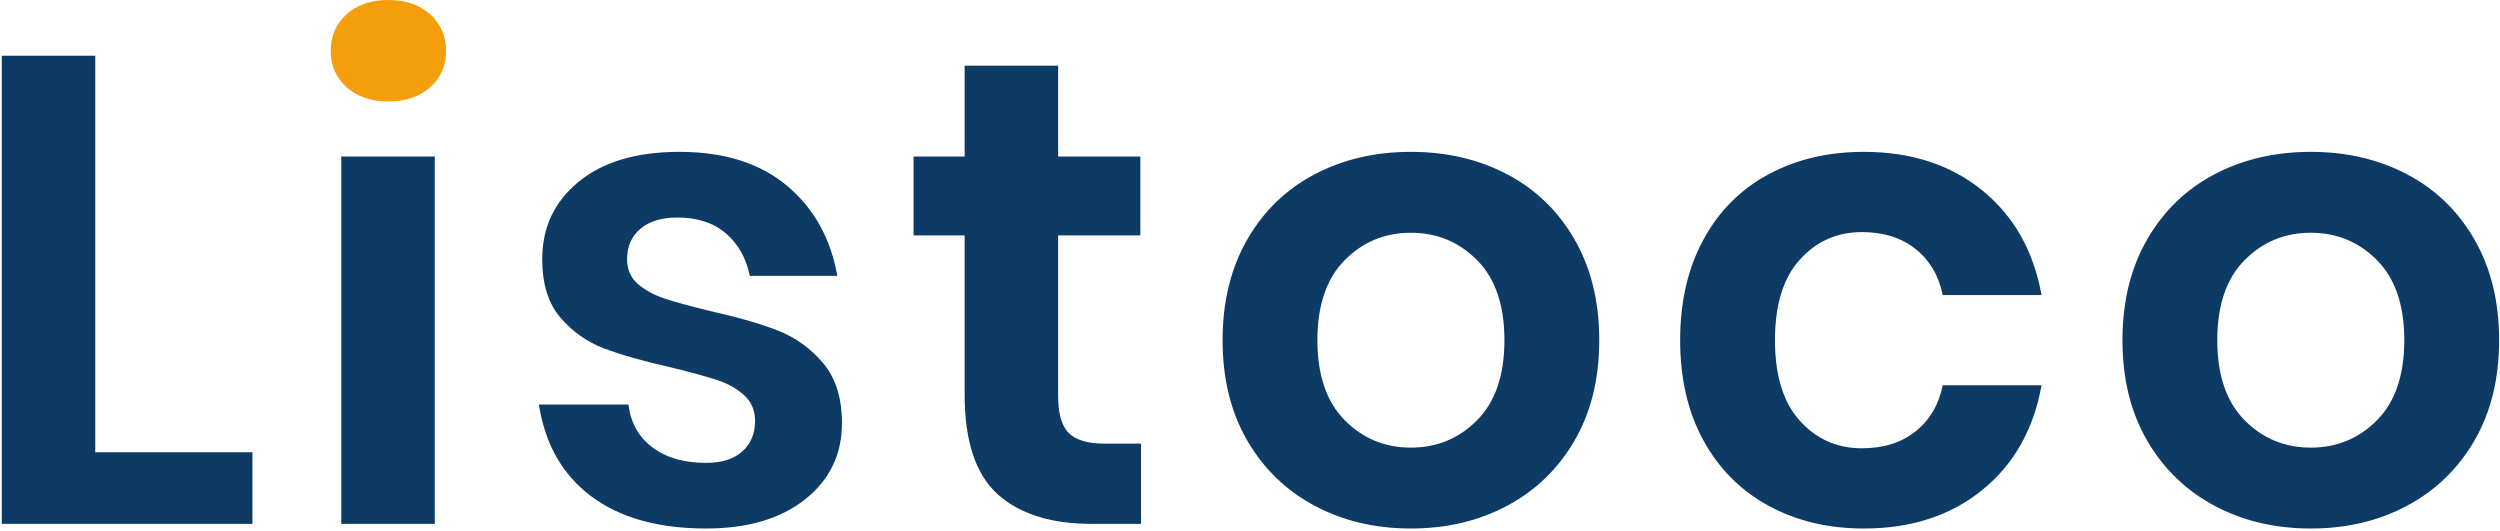 <?xml version="1.0" encoding="UTF-8"?>
<svg width="1131px" height="240px" viewBox="0 0 1131 240" version="1.1" xmlns="http://www.w3.org/2000/svg" xmlns:xlink="http://www.w3.org/1999/xlink">
    <title>logo</title>
    <g id="Page-1" stroke="none" stroke-width="1" fill="none" fill-rule="evenodd">
        <g id="logo" transform="translate(0.8, 0)" fill-rule="nonzero">
            <path d="M113.4,237 L113.4,204.6 L42.3,204.6 L42.3,25.2 L0,25.2 L0,237 L113.4,237 Z M195.9,237 L195.9,70.8 L153.6,70.8 L153.6,237 L195.9,237 Z M318.6,239.1 C337.4,239.1 352.35,234.7 363.45,225.9 C374.55,217.1 380.1,205.6 380.1,191.4 C380.1,180 377.25,170.95 371.55,164.25 C365.85,157.55 359.05,152.65 351.15,149.55 C343.25,146.45 333,143.5 320.4,140.7 C311.4,138.5 304.5,136.6 299.7,135 C294.9,133.4 290.9,131.2 287.7,128.4 C284.5,125.6 282.9,121.9 282.9,117.3 C282.9,111.5 284.9,106.9 288.9,103.5 C292.9,100.1 298.5,98.4 305.7,98.4 C314.7,98.4 322,100.8 327.6,105.6 C333.2,110.4 336.8,116.8 338.4,124.8 L338.4,124.8 L378,124.8 C375,107.8 367.4,94.2 355.2,84 C343,73.8 326.8,68.7 306.6,68.7 C287.2,68.7 272,73.2 261,82.2 C250,91.2 244.5,102.9 244.5,117.3 C244.5,128.5 247.25,137.3 252.75,143.7 C258.25,150.1 264.85,154.75 272.55,157.65 C280.25,160.55 290.3,163.4 302.7,166.2 C311.7,168.4 318.65,170.3 323.55,171.9 C328.45,173.5 332.55,175.8 335.85,178.8 C339.15,181.8 340.8,185.7 340.8,190.5 C340.8,196.1 338.9,200.65 335.1,204.15 C331.3,207.65 325.8,209.4 318.6,209.4 C308.6,209.4 300.5,207.05 294.3,202.35 C288.1,197.65 284.5,191.2 283.5,183 L283.5,183 L243,183 C245.8,201 253.7,214.85 266.7,224.55 C279.7,234.25 297,239.1 318.6,239.1 Z M515.4,237 L515.4,200.7 L498.9,200.7 C491.3,200.7 485.9,199.1 482.7,195.9 C479.5,192.7 477.9,187.1 477.9,179.1 L477.9,179.1 L477.9,106.5 L515.1,106.5 L515.1,70.8 L477.9,70.8 L477.9,29.7 L435.6,29.7 L435.6,70.8 L412.5,70.8 L412.5,106.5 L435.6,106.5 L435.6,178.5 C435.6,199.5 440.55,214.5 450.45,223.5 C460.35,232.5 474.6,237 493.2,237 L493.2,237 L515.4,237 Z M637.5,239.1 C653.7,239.1 668.25,235.65 681.15,228.75 C694.05,221.85 704.2,212 711.6,199.2 C719,186.4 722.7,171.3 722.7,153.9 C722.7,136.5 719,121.35 711.6,108.45 C704.2,95.55 694.05,85.7 681.15,78.9 C668.25,72.1 653.7,68.7 637.5,68.7 C621.3,68.7 606.75,72.1 593.85,78.9 C580.95,85.7 570.8,95.55 563.4,108.45 C556,121.35 552.3,136.5 552.3,153.9 C552.3,171.3 556,186.4 563.4,199.2 C570.8,212 580.95,221.85 593.85,228.75 C606.75,235.65 621.3,239.1 637.5,239.1 Z M637.5,202.5 C625.7,202.5 615.7,198.35 607.5,190.05 C599.3,181.75 595.2,169.7 595.2,153.9 C595.2,138.1 599.3,126.05 607.5,117.75 C615.7,109.45 625.7,105.3 637.5,105.3 C649.3,105.3 659.3,109.45 667.5,117.75 C675.7,126.05 679.8,138.1 679.8,153.9 C679.8,169.7 675.7,181.75 667.5,190.05 C659.3,198.35 649.3,202.5 637.5,202.5 Z M842.4,239.1 C863.8,239.1 881.65,233.3 895.95,221.7 C910.25,210.1 919.2,194.3 922.8,174.3 L922.8,174.3 L878.1,174.3 C876.3,183.1 872.2,190.05 865.8,195.15 C859.4,200.25 851.3,202.8 841.5,202.8 C830.3,202.8 820.95,198.65 813.45,190.35 C805.95,182.05 802.2,169.9 802.2,153.9 C802.2,137.9 805.95,125.75 813.45,117.45 C820.95,109.15 830.3,105 841.5,105 C851.3,105 859.4,107.55 865.8,112.65 C872.2,117.75 876.3,124.7 878.1,133.5 L878.1,133.5 L922.8,133.5 C919.2,113.5 910.25,97.7 895.95,86.1 C881.65,74.5 863.8,68.7 842.4,68.7 C826.2,68.7 811.8,72.1 799.2,78.9 C786.6,85.7 776.8,95.55 769.8,108.45 C762.8,121.35 759.3,136.5 759.3,153.9 C759.3,171.3 762.8,186.4 769.8,199.2 C776.8,212 786.6,221.85 799.2,228.75 C811.8,235.65 826.2,239.1 842.4,239.1 Z M1044.6,239.1 C1060.8,239.1 1075.35,235.65 1088.25,228.75 C1101.15,221.85 1111.3,212 1118.7,199.2 C1126.1,186.4 1129.8,171.3 1129.8,153.9 C1129.8,136.5 1126.1,121.35 1118.7,108.45 C1111.3,95.55 1101.15,85.7 1088.25,78.9 C1075.35,72.1 1060.8,68.7 1044.6,68.7 C1028.4,68.7 1013.85,72.1 1000.95,78.9 C988.05,85.7 977.9,95.55 970.5,108.45 C963.1,121.35 959.4,136.5 959.4,153.9 C959.4,171.3 963.1,186.4 970.5,199.2 C977.9,212 988.05,221.85 1000.95,228.75 C1013.85,235.65 1028.4,239.1 1044.6,239.1 Z M1044.6,202.5 C1032.8,202.5 1022.8,198.35 1014.6,190.05 C1006.4,181.75 1002.3,169.7 1002.3,153.9 C1002.3,138.1 1006.4,126.05 1014.6,117.75 C1022.8,109.45 1032.8,105.3 1044.6,105.3 C1056.4,105.3 1066.4,109.45 1074.6,117.75 C1082.8,126.05 1086.9,138.1 1086.9,153.9 C1086.9,169.7 1082.8,181.75 1074.6,190.05 C1066.4,198.35 1056.4,202.5 1044.6,202.5 Z" id="Listoco" fill="#0D3B66"></path>
            <path d="M174.9,45.9 C182.7,45.9 189,43.75 193.8,39.45 C198.6,35.15 201,29.7 201,23.1 C201,16.3 198.6,10.75 193.8,6.45 C189,2.15 182.7,0 174.9,0 C167.1,0 160.8,2.15 156,6.45 C151.2,10.75 148.8,16.3 148.8,23.1 C148.8,29.7 151.2,35.15 156,39.45 C160.8,43.75 167.1,45.9 174.9,45.9 Z" id="Path" fill="#F59E0B"></path>
        </g>
    </g>
</svg>